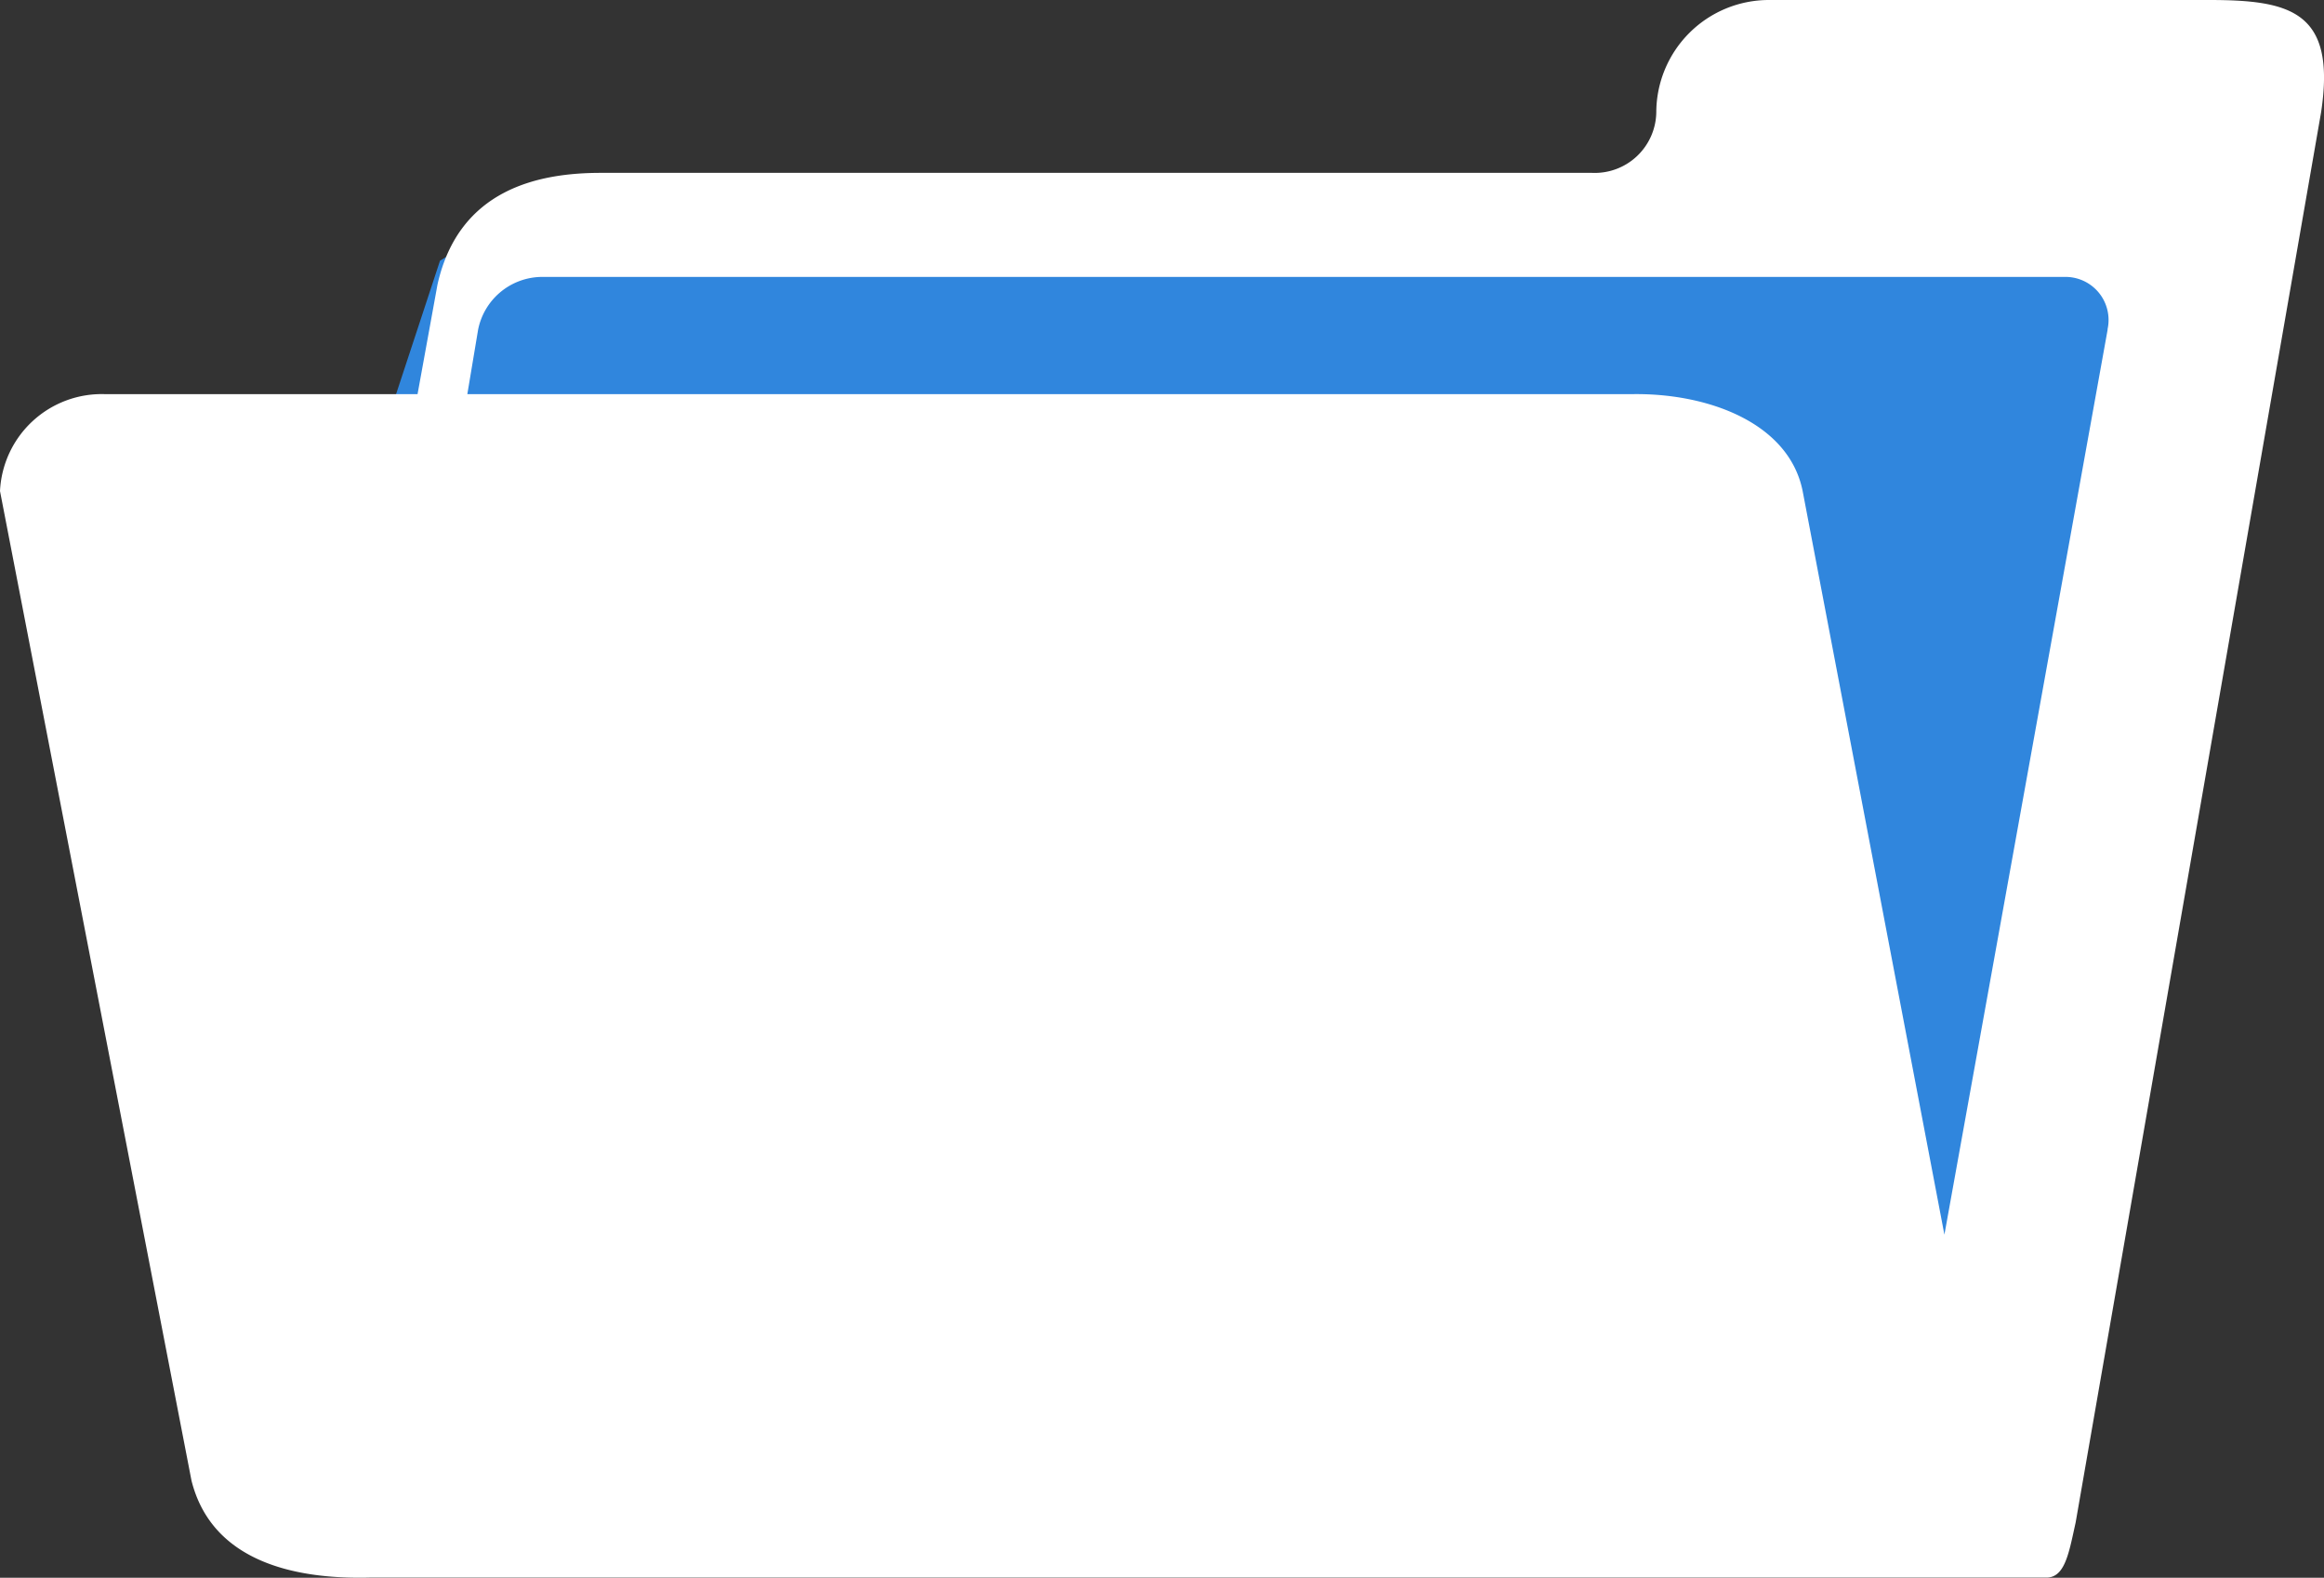 <?xml version="1.0" encoding="UTF-8"?>
<svg xmlns="http://www.w3.org/2000/svg" xmlns:xlink="http://www.w3.org/1999/xlink" width="45" height="30.541" viewBox="0 0 45 30.541">
  <rect x="0" y="0" width="45" height="30.541" fill="#333333" stroke="none"/>
  <defs>
    <clipPath id="clip-path">
      <rect id="Rectangle_4004" data-name="Rectangle 4004" width="45" height="30.541" fill="#fff"></rect>
    </clipPath>
  </defs>
  <g id="Groupe_4860" data-name="Groupe 4860" transform="translate(18.938 -6.746)">
    <path id="Tracé_30118" data-name="Tracé 30118" d="M40.414,16.837,46.4,30.051,51.886,7.832H17.836l-1.43.886-.994,3.018Z" transform="translate(-26.824 3.075)" fill="#3086dd"></path>
    <g id="Groupe_4186" data-name="Groupe 4186" transform="translate(-18.938 6.746)" clip-path="url(#clip-path)">
      <path id="Tracé_30052" data-name="Tracé 30052" d="M42.769,0H34.245a2.181,2.181,0,0,0-2.174,2.174,1.192,1.192,0,0,1-1.246,1.172H11.635c-1.2,0-2.749.309-3.164,2.163L8.085,7.63H2.045A1.972,1.972,0,0,0,0,9.506L3.708,28.661c.384,1.525,1.918,1.916,3.452,1.877H39.637c.352-.011.426-.49.554-1.066l4.753-27.3C45.241.213,44.346,0,42.769,0M40.811,6.378,37.65,23.9,34.905,9.506C34.639,8.177,33.052,7.6,31.581,7.63H9.049L9.258,6.38a1.269,1.269,0,0,1,1.2-1.019h29.5a.834.834,0,0,1,.85,1.017" transform="translate(0 0)" fill="#fff"></path>
    </g>
  </g>
</svg>
